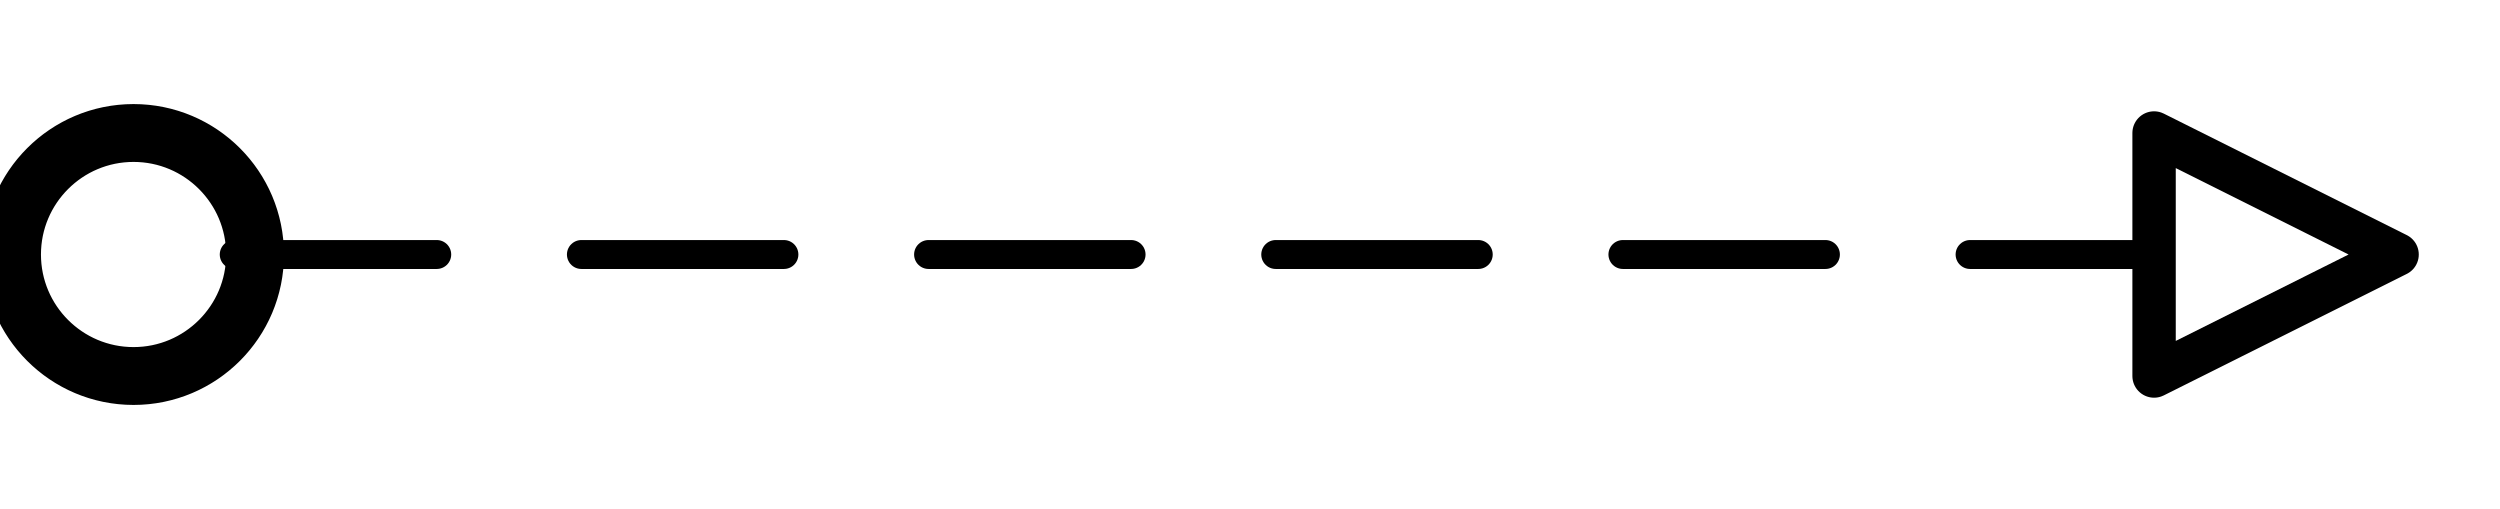<?xml version="1.0" encoding="UTF-8" standalone="no"?>
<!DOCTYPE svg PUBLIC "-//W3C//DTD SVG 1.1//EN" "http://www.w3.org/Graphics/SVG/1.1/DTD/svg11.dtd">
<!-- Generiert durch Microsoft Visio, SVG Export BPMN-MessageFlow.svg Zeichenblatt-1 -->
<svg xmlns="http://www.w3.org/2000/svg" xmlns:xlink="http://www.w3.org/1999/xlink" xmlns:ev="http://www.w3.org/2001/xml-events"
		width="1.198in" height="0.244in" viewBox="0 0 86.223 17.6" xml:space="preserve" color-interpolation-filters="sRGB"
		class="st3">
	<style type="text/css">
	<![CDATA[
		.st1 {marker-end:url(#mrkr16-9);marker-start:url(#mrkr20-7);stroke:#000000;stroke-dasharray:7,5;stroke-linecap:round;stroke-linejoin:round;stroke-width:1}
		.st2 {fill:#000000;fill-opacity:1;stroke:#000000;stroke-opacity:1;stroke-width:0.357}
		.st3 {fill:none;fill-rule:evenodd;font-size:12px;overflow:visible;stroke-linecap:square;stroke-miterlimit:3}
	]]>
	</style>

	<defs id="Markers">
		<g id="lend20">
			<path
					d="M 0 0.75 C -0.414 0.75 -0.75 0.414 -0.75 0 -0.75 -0.414 -0.414 -0.75 0 -0.75 0.414 -0.75 0.75 -0.414 0.75 0 0.75 0.414 0.414 0.75 0 0.75 Z "
					style="stroke-linecap:round;stroke-linejoin:round;fill:none"/>
		</g>
		<marker id="mrkr20-7" class="st2" refX="1.74" orient="auto" markerUnits="strokeWidth" overflow="visible">
			<use xlink:href="#lend20" transform="scale(2.8) "/>
		</marker>
		<g id="lend16">
			<path d="M 0 0 L 2 -1 L 2 1 L 0 0 " style="stroke-linecap:round;stroke-linejoin:round;fill:none"/>
		</g>
		<marker id="mrkr16-9" class="st2" refX="-5.6" orient="auto" markerUnits="strokeWidth" overflow="visible">
			<use xlink:href="#lend16" transform="scale(-2.8,-2.8) "/>
		</marker>
	</defs>
	<g>
		<title>Zeichenblatt-1</title>
		<g id="shape120-1" transform="translate(6.261,-1.713)">
			<title>Nachrichtenfluss</title>
			<path d="M1.74 10.51 L2.1 10.51 L68.1 10.51" class="st1"/>
		</g>
	</g>
</svg>
